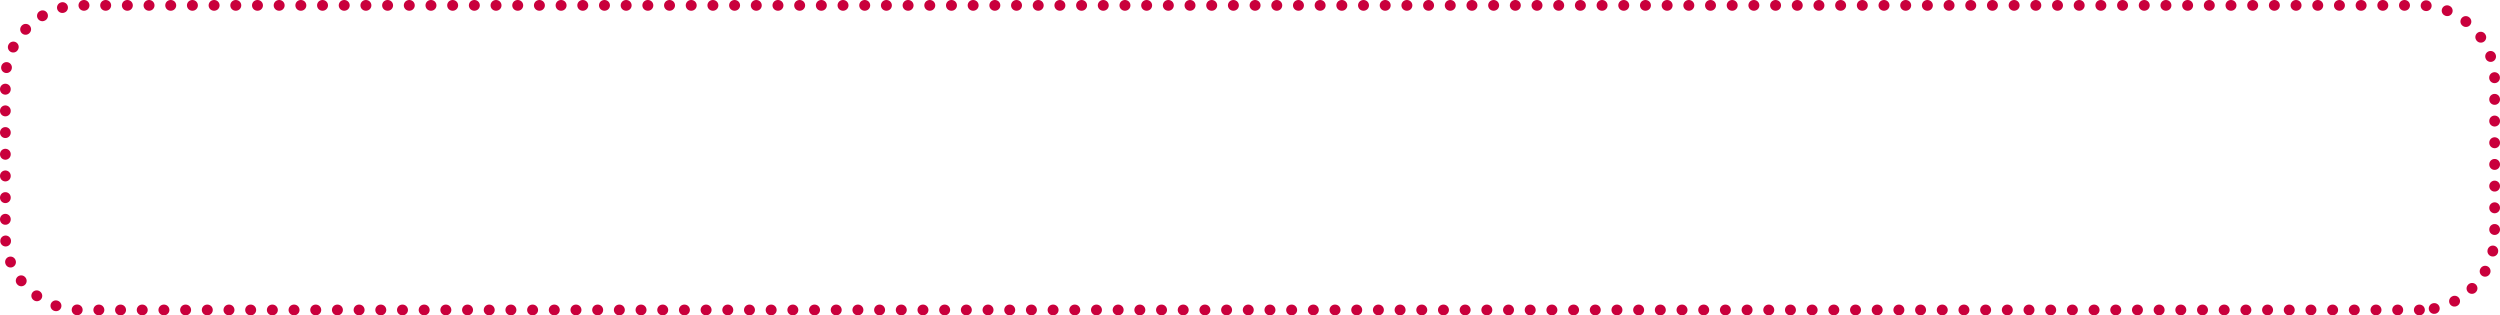 <?xml version="1.0" encoding="UTF-8"?> <svg xmlns="http://www.w3.org/2000/svg" xmlns:xlink="http://www.w3.org/1999/xlink" version="1.1" id="Слой_1" x="0px" y="0px" viewBox="0 0 1164.29 146.85" style="enable-background:new 0 0 1164.29 146.85;" xml:space="preserve"> <style type="text/css"> .st0{fill:none;stroke:#C9003C;stroke-width:5;stroke-linecap:round;stroke-linejoin:round;stroke-miterlimit:10;stroke-dasharray:0.1,10;} </style> <path class="st0" d="M1126.79,144.35H37.5c-19.25,0-35-15.75-35-35V37.5c0-19.25,15.75-35,35-35h1089.29c19.25,0,35,15.75,35,35 v71.85C1161.79,128.6,1146.04,144.35,1126.79,144.35z"></path> </svg> 